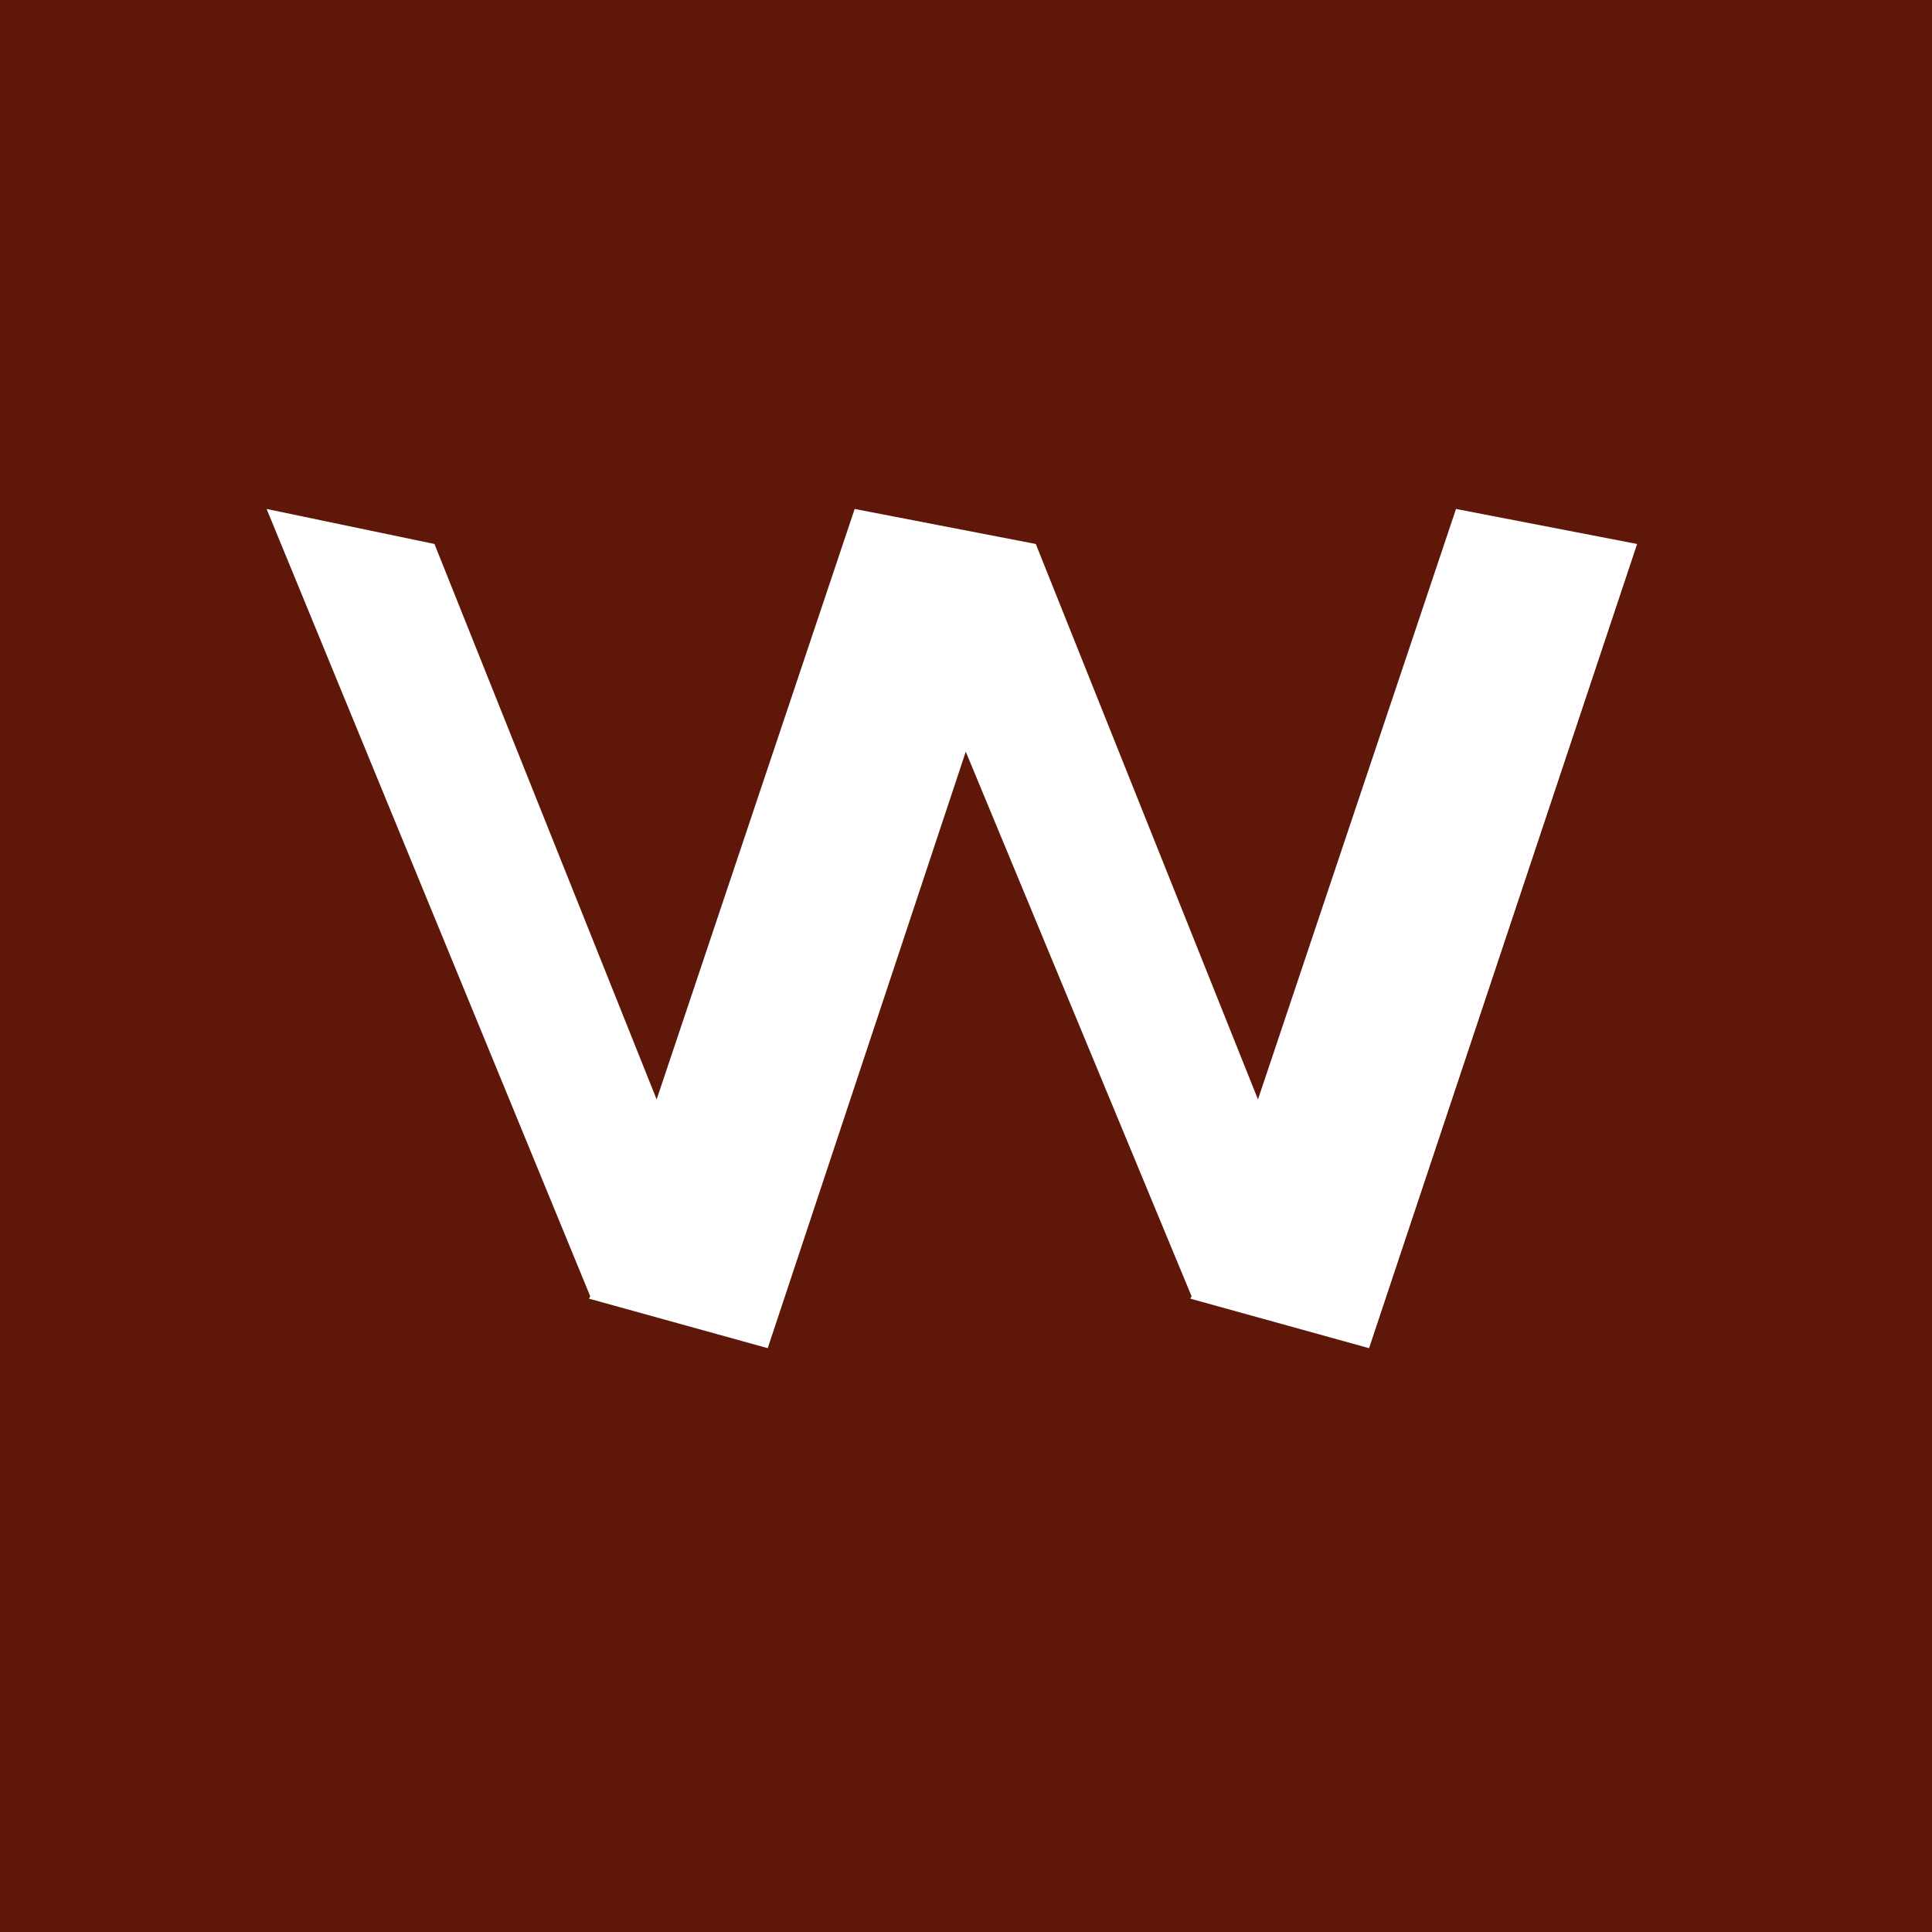<svg width="64" height="64" viewBox="0 0 64 64" fill="none" xmlns="http://www.w3.org/2000/svg">
    <rect width="64" height="64" fill="#5E1708" />
    <path
        d="M19.512 43.02L19.552 42.94L8.832 16.86L14.392 18.02L21.752 36.42L28.312 16.86L34.312 18.02L41.672 36.42L48.232 16.86L54.232 18.02L45.352 44.66L39.432 43.02L39.472 42.94L31.992 24.9L25.432 44.66L19.512 43.02Z"
        fill="white" />
</svg>
